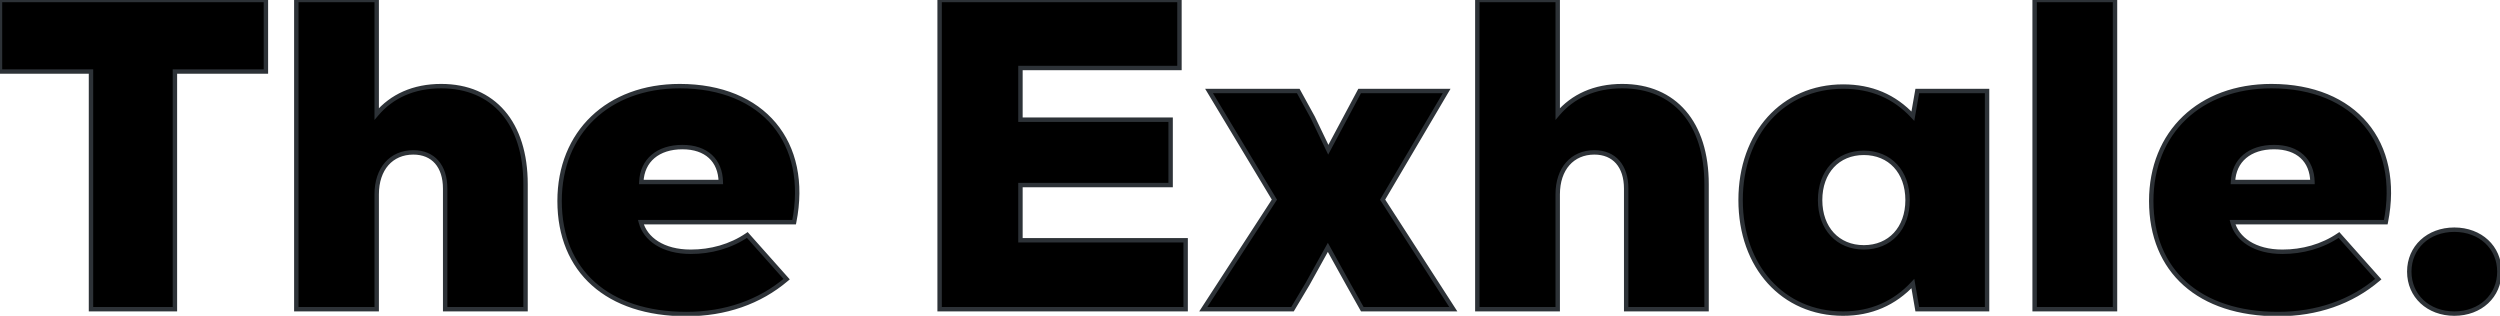 <svg width="1132" height="143" viewBox="0 0 1132 143" fill="none" xmlns="http://www.w3.org/2000/svg">
<path d="M120.4 -9.53674e-06H1.19209e-07V32.4H41.2V140H79.2V32.4H120.4V-9.53674e-06ZM199.767 39C187.167 39 177.367 43.6 170.567 51.6V-9.53674e-06H134.167V140H170.567V88C170.567 76.4 177.167 69 187.167 69C196.167 69 201.567 75.2 201.567 85.4V140H237.967V83.4C237.967 55.8 223.567 39 199.767 39ZM307.781 39C275.381 39 253.381 60 253.381 91C253.381 122.8 275.181 142.2 310.781 142.2C328.381 142.2 343.981 136.8 356.181 126.4L338.381 106.4C330.781 111.6 321.781 114 312.781 114C300.181 114 292.181 108.2 290.181 100.6H359.581C366.781 64.6 345.581 39 307.781 39ZM308.981 66.6C319.781 66.6 326.181 72.6 326.381 82.4H290.381C290.781 72.6 297.981 66.6 308.981 66.6ZM462.058 108.8V83.8H530.058V54.2H462.058V30.8H534.058V-9.53674e-06H425.458V140H536.858V108.8H462.058ZM626.052 90.4L655.052 41.2H615.652L601.452 67.8L594.452 53.2L587.852 41.2H547.452L577.052 90.4L544.852 140H585.252L592.052 128.6L601.252 112L610.452 128.6L616.852 140H658.052L626.052 90.4ZM734.533 39C721.933 39 712.133 43.6 705.333 51.6V-9.53674e-06H668.933V140H705.333V88C705.333 76.4 711.933 69 721.933 69C730.933 69 736.333 75.2 736.333 85.4V140H772.733V83.4C772.733 55.8 758.333 39 734.533 39ZM868.147 41.2L866.147 52.6C857.747 43.6 847.347 39.2 834.547 39.2C807.347 39.2 788.147 60.4 788.147 90.6C788.147 120.8 807.347 142 834.547 142C847.147 142 857.747 137.4 866.147 128.4L868.147 140H899.747V41.2H868.147ZM843.947 112C832.147 112 824.147 103.4 824.147 90.6C824.147 77.8 832.147 69.2 843.947 69.2C855.747 69.2 863.747 77.8 863.747 90.6C863.747 103.4 855.747 112 843.947 112ZM921.277 140H957.677V-9.53674e-06H921.277V140ZM1028.48 39C996.084 39 974.084 60 974.084 91C974.084 122.8 995.884 142.2 1031.48 142.2C1049.08 142.2 1064.68 136.8 1076.88 126.4L1059.08 106.4C1051.48 111.6 1042.48 114 1033.48 114C1020.88 114 1012.88 108.2 1010.88 100.6H1080.28C1087.48 64.6 1066.28 39 1028.48 39ZM1029.68 66.6C1040.48 66.6 1046.88 72.6 1047.08 82.4H1011.08C1011.48 72.6 1018.68 66.6 1029.68 66.6ZM1111.32 142C1123.12 142 1131.72 134 1131.72 123C1131.72 112 1123.12 104 1111.32 104C1099.52 104 1090.92 112 1090.92 123C1090.92 134 1099.52 142 1111.32 142Z" fill="black"/>
<path d="M120.4 -7.62939e-06H121.4V-1H120.4V-7.62939e-06ZM0 -7.62939e-06V-1H-1V-7.62939e-06H0ZM0 32.4H-1V33.4H0V32.4ZM41.2 32.4H42.2V31.4H41.2V32.4ZM41.2 140H40.2V141H41.2V140ZM79.2 140V141H80.2V140H79.2ZM79.2 32.4V31.4H78.2V32.4H79.2ZM120.4 32.4V33.4H121.4V32.4H120.4ZM120.4 -1H0V1H120.4V-1ZM-1 -7.62939e-06V32.4H1V-7.62939e-06H-1ZM0 33.4H41.2V31.4H0V33.4ZM40.2 32.4V140H42.2V32.4H40.2ZM41.2 141H79.2V139H41.2V141ZM80.2 140V32.4H78.2V140H80.2ZM79.2 33.4H120.4V31.4H79.2V33.4ZM121.4 32.4V-7.62939e-06H119.4V32.4H121.4ZM170.567 51.6H169.567V54.321L171.329 52.248L170.567 51.6ZM170.567 -7.62939e-06H171.567V-1H170.567V-7.62939e-06ZM134.167 -7.62939e-06V-1H133.167V-7.62939e-06H134.167ZM134.167 140H133.167V141H134.167V140ZM170.567 140V141H171.567V140H170.567ZM201.567 140H200.567V141H201.567V140ZM237.967 140V141H238.967V140H237.967ZM199.767 38C186.9 38 176.812 42.709 169.805 50.952L171.329 52.248C177.923 44.491 187.434 40 199.767 40V38ZM171.567 51.6V-7.62939e-06H169.567V51.6H171.567ZM170.567 -1H134.167V1H170.567V-1ZM133.167 -7.62939e-06V140H135.167V-7.62939e-06H133.167ZM134.167 141H170.567V139H134.167V141ZM171.567 140V88H169.567V140H171.567ZM171.567 88C171.567 82.385 173.163 77.888 175.868 74.81C178.562 71.745 182.429 70 187.167 70V68C181.905 68 177.472 69.955 174.366 73.49C171.271 77.012 169.567 82.015 169.567 88H171.567ZM187.167 70C191.424 70 194.733 71.457 196.99 74.034C199.262 76.627 200.567 80.468 200.567 85.4H202.567C202.567 80.132 201.172 75.773 198.494 72.716C195.802 69.643 191.91 68 187.167 68V70ZM200.567 85.4V140H202.567V85.4H200.567ZM201.567 141H237.967V139H201.567V141ZM238.967 140V83.4H236.967V140H238.967ZM238.967 83.4C238.967 69.436 235.324 58.079 228.551 50.198C221.761 42.298 211.918 38 199.767 38V40C211.416 40 220.674 44.102 227.034 51.502C233.41 58.921 236.967 69.764 236.967 83.4H238.967ZM356.181 126.4L356.83 127.161L357.607 126.498L356.928 125.735L356.181 126.4ZM338.381 106.4L339.128 105.735L338.543 105.078L337.817 105.575L338.381 106.4ZM290.181 100.6V99.6H288.884L289.214 100.854L290.181 100.6ZM359.581 100.6V101.6H360.401L360.562 100.796L359.581 100.6ZM326.381 82.4V83.4H327.402L327.381 82.38L326.381 82.4ZM290.381 82.4L289.382 82.359L289.34 83.4H290.381V82.4ZM307.781 38C291.363 38 277.503 43.324 267.74 52.652C257.974 61.984 252.381 75.254 252.381 91H254.381C254.381 75.746 259.788 63.016 269.122 54.098C278.46 45.176 291.799 40 307.781 40V38ZM252.381 91C252.381 107.141 257.922 120.229 268.066 129.271C278.196 138.301 292.806 143.2 310.781 143.2V141.2C293.156 141.2 279.067 136.399 269.397 127.779C259.741 119.171 254.381 106.659 254.381 91H252.381ZM310.781 143.2C328.592 143.2 344.43 137.732 356.83 127.161L355.533 125.639C343.533 135.868 328.17 141.2 310.781 141.2V143.2ZM356.928 125.735L339.128 105.735L337.634 107.065L355.434 127.065L356.928 125.735ZM337.817 105.575C330.404 110.647 321.607 113 312.781 113V115C321.956 115 331.159 112.553 338.946 107.225L337.817 105.575ZM312.781 113C300.463 113 292.994 107.359 291.148 100.346L289.214 100.854C291.368 109.041 299.899 115 312.781 115V113ZM290.181 101.6H359.581V99.6H290.181V101.6ZM360.562 100.796C364.208 82.564 360.682 66.837 351.323 55.658C341.967 44.482 326.906 38 307.781 38V40C326.456 40 340.896 46.318 349.789 56.942C358.681 67.563 362.154 82.636 358.601 100.404L360.562 100.796ZM308.981 67.6C314.2 67.6 318.235 69.048 320.981 71.562C323.718 74.07 325.286 77.741 325.381 82.42L327.381 82.38C327.277 77.259 325.544 73.03 322.332 70.088C319.127 67.152 314.562 65.6 308.981 65.6V67.6ZM326.381 81.4H290.381V83.4H326.381V81.4ZM291.38 82.441C291.57 77.792 293.362 74.115 296.352 71.589C299.355 69.051 303.658 67.6 308.981 67.6V65.6C303.305 65.6 298.507 67.149 295.061 70.061C291.601 72.985 289.592 77.208 289.382 82.359L291.38 82.441ZM462.058 108.8H461.058V109.8H462.058V108.8ZM462.058 83.8V82.8H461.058V83.8H462.058ZM530.058 83.8V84.8H531.058V83.8H530.058ZM530.058 54.2H531.058V53.2H530.058V54.2ZM462.058 54.2H461.058V55.2H462.058V54.2ZM462.058 30.8V29.8H461.058V30.8H462.058ZM534.058 30.8V31.8H535.058V30.8H534.058ZM534.058 -7.62939e-06H535.058V-1H534.058V-7.62939e-06ZM425.458 -7.62939e-06V-1H424.458V-7.62939e-06H425.458ZM425.458 140H424.458V141H425.458V140ZM536.858 140V141H537.858V140H536.858ZM536.858 108.8H537.858V107.8H536.858V108.8ZM463.058 108.8V83.8H461.058V108.8H463.058ZM462.058 84.8H530.058V82.8H462.058V84.8ZM531.058 83.8V54.2H529.058V83.8H531.058ZM530.058 53.2H462.058V55.2H530.058V53.2ZM463.058 54.2V30.8H461.058V54.2H463.058ZM462.058 31.8H534.058V29.8H462.058V31.8ZM535.058 30.8V-7.62939e-06H533.058V30.8H535.058ZM534.058 -1H425.458V1H534.058V-1ZM424.458 -7.62939e-06V140H426.458V-7.62939e-06H424.458ZM425.458 141H536.858V139H425.458V141ZM537.858 140V108.8H535.858V140H537.858ZM536.858 107.8H462.058V109.8H536.858V107.8ZM626.052 90.4L625.19 89.892L624.877 90.424L625.211 90.942L626.052 90.4ZM655.052 41.2L655.913 41.708L656.802 40.2H655.052V41.2ZM615.652 41.2V40.2H615.052L614.769 40.729L615.652 41.2ZM601.452 67.8L600.55 68.232L601.404 70.013L602.334 68.271L601.452 67.8ZM594.452 53.2L595.353 52.768L595.341 52.742L595.328 52.718L594.452 53.2ZM587.852 41.2L588.728 40.718L588.443 40.2H587.852V41.2ZM547.452 41.2V40.2H545.683L546.595 41.715L547.452 41.2ZM577.052 90.4L577.89 90.945L578.231 90.42L577.908 89.885L577.052 90.4ZM544.852 140L544.013 139.455L543.01 141H544.852V140ZM585.252 140V141H585.819L586.11 140.512L585.252 140ZM592.052 128.6L592.91 129.112L592.919 129.099L592.926 129.085L592.052 128.6ZM601.252 112L602.126 111.515L601.252 109.937L600.377 111.515L601.252 112ZM610.452 128.6L609.577 129.085L609.58 129.09L610.452 128.6ZM616.852 140L615.98 140.49L616.266 141H616.852V140ZM658.052 140V141H659.887L658.892 139.458L658.052 140ZM626.913 90.908L655.913 41.708L654.19 40.692L625.19 89.892L626.913 90.908ZM655.052 40.2H615.652V42.2H655.052V40.2ZM614.769 40.729L600.569 67.329L602.334 68.271L616.534 41.671L614.769 40.729ZM602.353 67.368L595.353 52.768L593.55 53.632L600.55 68.232L602.353 67.368ZM595.328 52.718L588.728 40.718L586.975 41.682L593.575 53.682L595.328 52.718ZM587.852 40.2H547.452V42.2H587.852V40.2ZM546.595 41.715L576.195 90.915L577.908 89.885L548.308 40.684L546.595 41.715ZM576.213 89.856L544.013 139.455L545.69 140.545L577.89 90.945L576.213 89.856ZM544.852 141H585.252V139H544.852V141ZM586.11 140.512L592.91 129.112L591.193 128.088L584.393 139.488L586.11 140.512ZM592.926 129.085L602.126 112.485L600.377 111.515L591.177 128.115L592.926 129.085ZM600.377 112.485L609.577 129.085L611.326 128.115L602.126 111.515L600.377 112.485ZM609.58 129.09L615.98 140.49L617.724 139.51L611.324 128.11L609.58 129.09ZM616.852 141H658.052V139H616.852V141ZM658.892 139.458L626.892 89.858L625.211 90.942L657.211 140.542L658.892 139.458ZM705.333 51.6H704.333V54.321L706.095 52.248L705.333 51.6ZM705.333 -7.62939e-06H706.333V-1H705.333V-7.62939e-06ZM668.933 -7.62939e-06V-1H667.933V-7.62939e-06H668.933ZM668.933 140H667.933V141H668.933V140ZM705.333 140V141H706.333V140H705.333ZM736.333 140H735.333V141H736.333V140ZM772.733 140V141H773.733V140H772.733ZM734.533 38C721.666 38 711.577 42.709 704.571 50.952L706.095 52.248C712.688 44.491 722.2 40 734.533 40V38ZM706.333 51.6V-7.62939e-06H704.333V51.6H706.333ZM705.333 -1H668.933V1H705.333V-1ZM667.933 -7.62939e-06V140H669.933V-7.62939e-06H667.933ZM668.933 141H705.333V139H668.933V141ZM706.333 140V88H704.333V140H706.333ZM706.333 88C706.333 82.385 707.929 77.888 710.634 74.81C713.328 71.745 717.195 70 721.933 70V68C716.671 68 712.238 69.955 709.132 73.49C706.037 77.012 704.333 82.015 704.333 88H706.333ZM721.933 70C726.19 70 729.498 71.457 731.756 74.034C734.028 76.627 735.333 80.468 735.333 85.4H737.333C737.333 80.132 735.938 75.773 733.26 72.716C730.567 69.643 726.676 68 721.933 68V70ZM735.333 85.4V140H737.333V85.4H735.333ZM736.333 141H772.733V139H736.333V141ZM773.733 140V83.4H771.733V140H773.733ZM773.733 83.4C773.733 69.436 770.09 58.079 763.316 50.198C756.526 42.298 746.684 38 734.533 38V40C746.182 40 755.439 44.102 761.799 51.502C768.176 58.921 771.733 69.764 771.733 83.4H773.733ZM868.147 41.2V40.2H867.307L867.162 41.027L868.147 41.2ZM866.147 52.6L865.416 53.282L866.785 54.749L867.132 52.773L866.147 52.6ZM866.147 128.4L867.132 128.23L866.79 126.245L865.416 127.718L866.147 128.4ZM868.147 140L867.161 140.17L867.305 141H868.147V140ZM899.747 140V141H900.747V140H899.747ZM899.747 41.2H900.747V40.2H899.747V41.2ZM867.162 41.027L865.162 52.427L867.132 52.773L869.132 41.373L867.162 41.027ZM866.878 51.918C858.28 42.706 847.611 38.2 834.547 38.2V40.2C847.083 40.2 857.214 44.495 865.416 53.282L866.878 51.918ZM834.547 38.2C820.673 38.2 808.8 43.614 800.405 52.905C792.016 62.189 787.147 75.288 787.147 90.6H789.147C789.147 75.712 793.878 63.111 801.889 54.245C809.894 45.386 821.221 40.2 834.547 40.2V38.2ZM787.147 90.6C787.147 105.911 792.016 119.011 800.405 128.295C808.8 137.587 820.673 143 834.547 143V141C821.221 141 809.894 135.813 801.889 126.955C793.878 118.089 789.147 105.489 789.147 90.6H787.147ZM834.547 143C847.42 143 858.286 138.288 866.878 129.082L865.416 127.718C857.208 136.512 846.874 141 834.547 141V143ZM865.161 128.57L867.161 140.17L869.132 139.83L867.132 128.23L865.161 128.57ZM868.147 141H899.747V139H868.147V141ZM900.747 140V41.2H898.747V140H900.747ZM899.747 40.2H868.147V42.2H899.747V40.2ZM843.947 111C838.301 111 833.625 108.949 830.355 105.42C827.079 101.885 825.147 96.792 825.147 90.6H823.147C823.147 97.208 825.214 102.815 828.888 106.78C832.568 110.751 837.792 113 843.947 113V111ZM825.147 90.6C825.147 84.408 827.079 79.315 830.355 75.78C833.625 72.251 838.301 70.2 843.947 70.2V68.2C837.792 68.2 832.568 70.449 828.888 74.42C825.214 78.385 823.147 83.992 823.147 90.6H825.147ZM843.947 70.2C849.592 70.2 854.268 72.251 857.538 75.78C860.815 79.315 862.747 84.408 862.747 90.6H864.747C864.747 83.992 862.679 78.385 859.005 74.42C855.326 70.449 850.101 68.2 843.947 68.2V70.2ZM862.747 90.6C862.747 96.792 860.815 101.885 857.538 105.42C854.268 108.949 849.592 111 843.947 111V113C850.101 113 855.326 110.751 859.005 106.78C862.679 102.815 864.747 97.208 864.747 90.6H862.747ZM921.277 140H920.277V141H921.277V140ZM957.677 140V141H958.677V140H957.677ZM957.677 -7.62939e-06H958.677V-1H957.677V-7.62939e-06ZM921.277 -7.62939e-06V-1H920.277V-7.62939e-06H921.277ZM921.277 141H957.677V139H921.277V141ZM958.677 140V-7.62939e-06H956.677V140H958.677ZM957.677 -1H921.277V1H957.677V-1ZM920.277 -7.62939e-06V140H922.277V-7.62939e-06H920.277ZM1076.88 126.4L1077.53 127.161L1078.31 126.498L1077.63 125.735L1076.88 126.4ZM1059.08 106.4L1059.83 105.735L1059.25 105.078L1058.52 105.575L1059.08 106.4ZM1010.88 100.6V99.6H1009.59L1009.92 100.854L1010.88 100.6ZM1080.28 100.6V101.6H1081.1L1081.27 100.796L1080.28 100.6ZM1047.08 82.4V83.4H1048.1L1048.08 82.38L1047.08 82.4ZM1011.08 82.4L1010.09 82.359L1010.04 83.4H1011.08V82.4ZM1028.48 38C1012.07 38 998.206 43.324 988.444 52.652C978.677 61.984 973.084 75.254 973.084 91H975.084C975.084 75.746 980.492 63.016 989.825 54.098C999.163 45.176 1012.5 40 1028.48 40V38ZM973.084 91C973.084 107.141 978.625 120.229 988.769 129.271C998.899 138.301 1013.51 143.2 1031.48 143.2V141.2C1013.86 141.2 999.77 136.399 990.1 127.779C980.444 119.171 975.084 106.659 975.084 91H973.084ZM1031.48 143.2C1049.3 143.2 1065.13 137.732 1077.53 127.161L1076.24 125.639C1064.24 135.868 1048.87 141.2 1031.48 141.2V143.2ZM1077.63 125.735L1059.83 105.735L1058.34 107.065L1076.14 127.065L1077.63 125.735ZM1058.52 105.575C1051.11 110.647 1042.31 113 1033.48 113V115C1042.66 115 1051.86 112.553 1059.65 107.225L1058.52 105.575ZM1033.48 113C1021.17 113 1013.7 107.359 1011.85 100.346L1009.92 100.854C1012.07 109.041 1020.6 115 1033.48 115V113ZM1010.88 101.6H1080.28V99.6H1010.88V101.6ZM1081.27 100.796C1084.91 82.564 1081.38 66.837 1072.03 55.658C1062.67 44.482 1047.61 38 1028.48 38V40C1047.16 40 1061.6 46.318 1070.49 56.942C1079.38 67.563 1082.86 82.636 1079.3 100.404L1081.27 100.796ZM1029.68 67.6C1034.9 67.6 1038.94 69.048 1041.68 71.562C1044.42 74.07 1045.99 77.741 1046.08 82.42L1048.08 82.38C1047.98 77.259 1046.25 73.03 1043.03 70.088C1039.83 67.152 1035.27 65.6 1029.68 65.6V67.6ZM1047.08 81.4H1011.08V83.4H1047.08V81.4ZM1012.08 82.441C1012.27 77.792 1014.06 74.115 1017.05 71.589C1020.06 69.051 1024.36 67.6 1029.68 67.6V65.6C1024.01 65.6 1019.21 67.149 1015.76 70.061C1012.3 72.985 1010.3 77.208 1010.09 82.359L1012.08 82.441ZM1111.32 143C1123.61 143 1132.72 134.618 1132.72 123H1130.72C1130.72 133.382 1122.64 141 1111.32 141V143ZM1132.72 123C1132.72 111.382 1123.61 103 1111.32 103V105C1122.64 105 1130.72 112.618 1130.72 123H1132.72ZM1111.32 103C1099.04 103 1089.92 111.382 1089.92 123H1091.92C1091.92 112.618 1100.01 105 1111.32 105V103ZM1089.92 123C1089.92 134.618 1099.04 143 1111.32 143V141C1100.01 141 1091.92 133.382 1091.92 123H1089.92Z" fill="#2D3237"/>
</svg>
